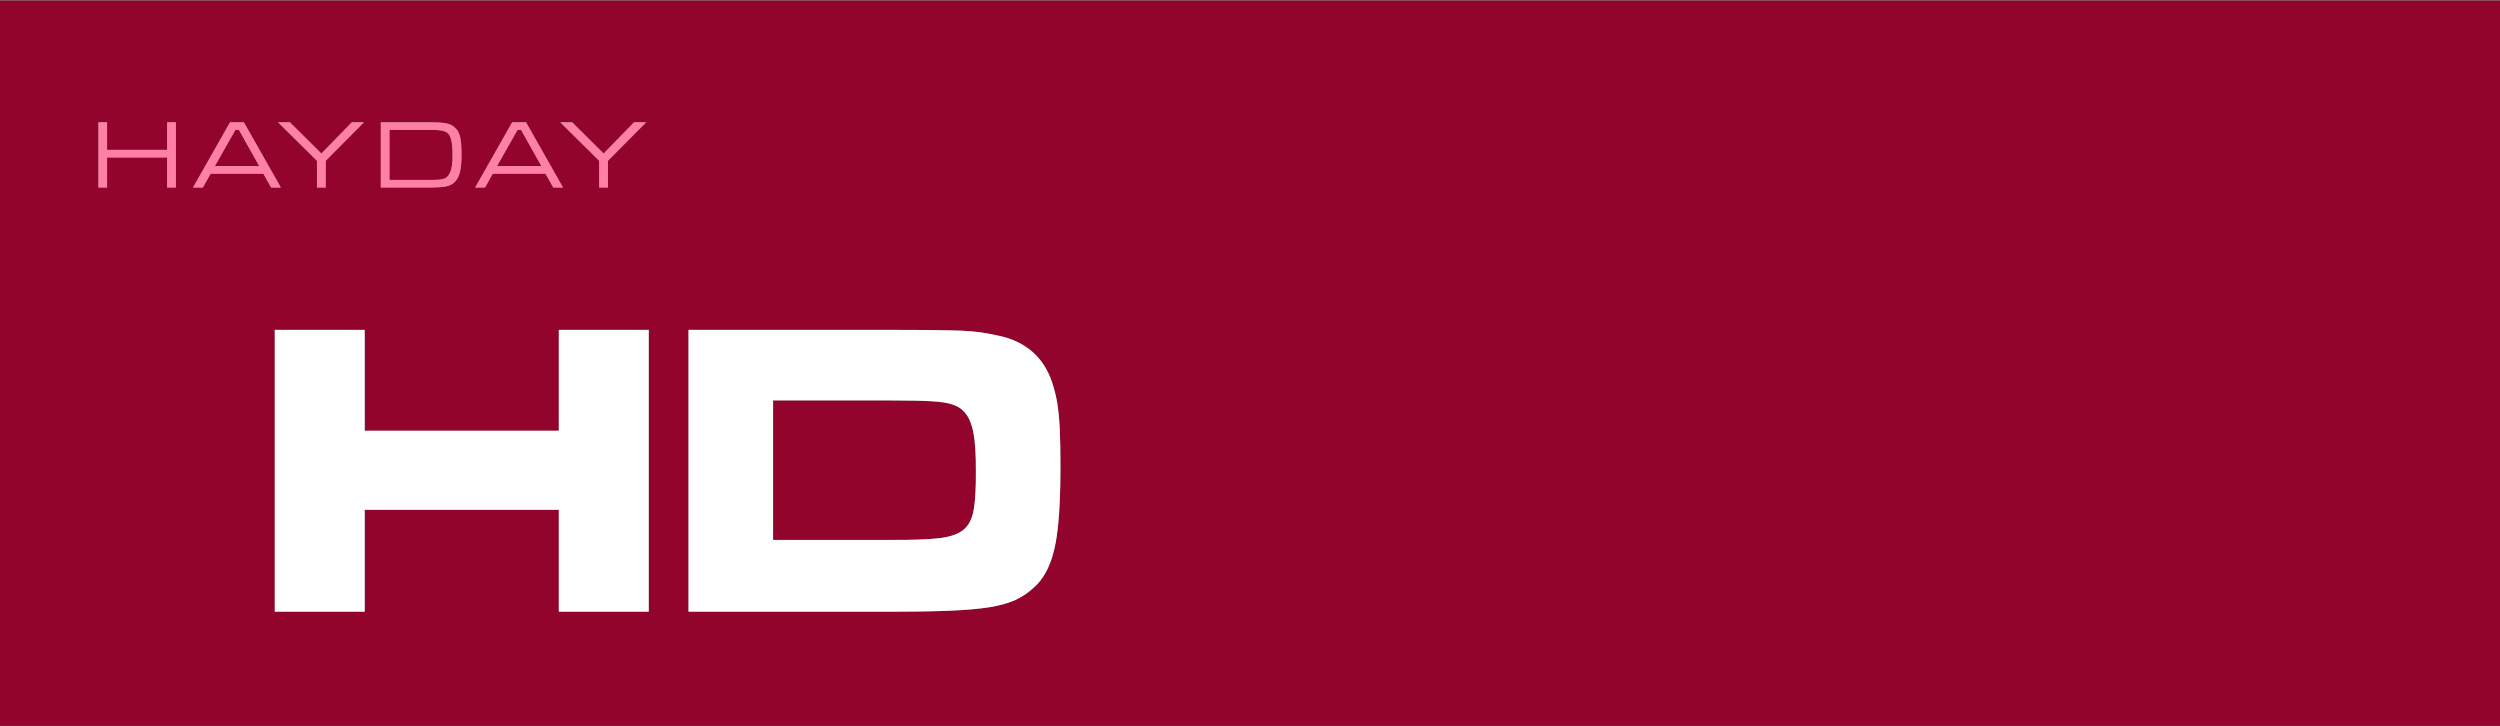 <?xml version="1.0" encoding="UTF-8"?> <svg xmlns="http://www.w3.org/2000/svg" xmlns:xlink="http://www.w3.org/1999/xlink" version="1.1" preserveAspectRatio="none" x="0px" y="0px" width="1917px" height="557px" viewBox="0 0 1917 557"><rect x="0" y="0" width="1917" height="557" fill="#808080" stroke="none"/><defs><g id="Layer1_0_MEMBER_0_FILL"><path fill="#93042D" stroke="none" d=" M 1961.55 610.1 L 1961.55 53.95 44.55 53.95 44.55 610.1 1961.55 610.1 M 796.65 308.35 Q 802.65 309.3 809.45 310.75 825.4 313.9 836 323.1 846.6 332.25 851.5 347.3 853.9 354.7 855.3 362.8 856.6 371 857.2 382.55 857.7 393.95 857.7 411.5 857.7 439.35 855.8 457.4 853.9 475.4 849.3 486.35 844.9 497.4 836.95 504.35 830.95 509.9 823.2 513.55 815.6 517 803.75 519.05 792.05 520.95 773.7 521.75 755.5 522.55 728.3 522.55 L 572.5 522.55 572.5 306.45 728.3 306.45 Q 748.85 306.45 761.65 306.65 774.5 306.8 782.55 307.1 790.6 307.6 796.65 308.35 M 530.75 147.25 L 540.05 147.25 510.7 176.8 510.7 197.3 504 197.3 504 176.8 474.15 147.25 483.25 147.25 507.4 171.25 530.75 147.25 M 380.65 147.4 Q 384.5 147.65 386.95 148.15 389.45 148.65 391.05 149.6 392.7 150.55 394.05 152.05 395.7 153.75 396.65 156.2 397.6 158.7 398.05 162.55 398.45 166.4 398.45 172.25 398.45 180.5 397.2 185.55 395.9 190.6 393.1 193.15 391.8 194.45 390.2 195.25 388.6 196.05 386.3 196.5 383.95 196.95 380.4 197.1 376.85 197.3 371.55 197.3 L 336.55 197.3 336.55 147.25 371.05 147.25 Q 376.8 147.25 380.65 147.4 M 416.45 197.3 L 408.9 197.3 437.3 147.25 447.9 147.25 476.25 197.3 468.8 197.3 462.85 186.7 422.4 186.7 416.45 197.3 M 324.2 306.45 L 324.2 383.8 473.05 383.8 473.05 306.45 542 306.45 542 522.55 473.05 522.55 473.05 444.4 324.2 444.4 324.2 522.55 255.25 522.55 255.25 306.45 324.2 306.45 M 220.95 147.25 L 231.55 147.25 259.9 197.3 252.45 197.3 246.5 186.7 206.05 186.7 200.1 197.3 192.55 197.3 220.95 147.25 M 172.7 147.25 L 179.4 147.25 179.4 197.3 172.7 197.3 172.7 174.25 126.65 174.25 126.65 197.3 120 197.3 120 147.25 126.65 147.25 126.65 168.4 172.7 168.4 172.7 147.25 M 314.35 147.25 L 323.65 147.25 294.3 176.8 294.3 197.3 287.6 197.3 287.6 176.8 257.75 147.25 266.85 147.25 291 171.25 314.35 147.25 M 225.05 153.1 L 209.3 180.85 243.35 180.85 227.75 153.1 225.05 153.1 M 441.4 153.1 L 425.65 180.85 459.7 180.85 444.1 153.1 441.4 153.1 M 343.2 153.1 L 343.2 191.45 371.25 191.45 Q 374.85 191.45 376.95 191.45 379.1 191.4 380.25 191.35 381.4 191.3 382.25 191.15 383.05 191.05 384.05 190.8 388.05 189.9 389.85 185.4 391.65 180.95 391.6 171.95 391.6 166.1 390.85 162.2 390.05 158.25 388.6 156.4 387.45 154.95 385.4 154.2 383.45 153.45 380.05 153.25 379.1 153.15 377.05 153.1 375.05 153.1 370.9 153.1 L 343.2 153.1 M 784.15 369.6 Q 780.95 365.8 775.6 363.9 770.2 361.85 759.15 361.2 748.25 360.55 728.3 360.55 L 637.35 360.55 637.35 467.5 729.1 467.5 Q 751.25 467.65 764.2 466.25 777.15 464.8 783.35 459.75 789.5 454.7 791.25 444.1 793 433.5 792.85 415.3 793 395.7 790.95 385.25 788.9 374.65 784.15 369.6 Z"></path><path fill="#FE81A5" stroke="none" d=" M 323.65 147.25 L 314.35 147.25 291 171.25 266.85 147.25 257.75 147.25 287.6 176.8 287.6 197.3 294.3 197.3 294.3 176.8 323.65 147.25 M 179.4 147.25 L 172.7 147.25 172.7 168.4 126.65 168.4 126.65 147.25 120 147.25 120 197.3 126.65 197.3 126.65 174.25 172.7 174.25 172.7 197.3 179.4 197.3 179.4 147.25 M 231.55 147.25 L 220.95 147.25 192.55 197.3 200.1 197.3 206.05 186.7 246.5 186.7 252.45 197.3 259.9 197.3 231.55 147.25 M 209.3 180.85 L 225.05 153.1 227.75 153.1 243.35 180.85 209.3 180.85 M 408.9 197.3 L 416.45 197.3 422.4 186.7 462.85 186.7 468.8 197.3 476.25 197.3 447.9 147.25 437.3 147.25 408.9 197.3 M 425.65 180.85 L 441.4 153.1 444.1 153.1 459.7 180.85 425.65 180.85 M 386.95 148.15 Q 384.5 147.65 380.65 147.4 376.8 147.25 371.05 147.25 L 336.55 147.25 336.55 197.3 371.55 197.3 Q 376.85 197.3 380.4 197.1 383.95 196.95 386.3 196.5 388.6 196.05 390.2 195.25 391.8 194.45 393.1 193.15 395.9 190.6 397.2 185.55 398.45 180.5 398.45 172.25 398.45 166.4 398.05 162.55 397.6 158.7 396.65 156.2 395.7 153.75 394.05 152.05 392.7 150.55 391.05 149.6 389.45 148.65 386.95 148.15 M 343.2 191.45 L 343.2 153.1 370.9 153.1 Q 375.05 153.1 377.05 153.1 379.1 153.15 380.05 153.25 383.45 153.45 385.4 154.2 387.45 154.95 388.6 156.4 390.05 158.25 390.85 162.2 391.6 166.1 391.6 171.95 391.65 180.95 389.85 185.4 388.05 189.9 384.05 190.8 383.05 191.05 382.25 191.15 381.4 191.3 380.25 191.35 379.1 191.4 376.95 191.45 374.85 191.45 371.25 191.45 L 343.2 191.45 M 540.05 147.25 L 530.75 147.25 507.4 171.25 483.25 147.25 474.15 147.25 504 176.8 504 197.3 510.7 197.3 510.7 176.8 540.05 147.25 Z"></path><path fill="#FFFFFF" stroke="none" d=" M 324.2 383.8 L 324.2 306.45 255.25 306.45 255.25 522.55 324.2 522.55 324.2 444.4 473.05 444.4 473.05 522.55 542 522.55 542 306.45 473.05 306.45 473.05 383.8 324.2 383.8 M 809.45 310.75 Q 802.65 309.3 796.65 308.35 790.6 307.6 782.55 307.1 774.5 306.8 761.65 306.65 748.85 306.45 728.3 306.45 L 572.5 306.45 572.5 522.55 728.3 522.55 Q 755.5 522.55 773.7 521.75 792.05 520.95 803.75 519.05 815.6 517 823.2 513.55 830.95 509.9 836.95 504.35 844.9 497.4 849.3 486.35 853.9 475.4 855.8 457.4 857.7 439.35 857.7 411.5 857.7 393.95 857.2 382.55 856.6 371 855.3 362.8 853.9 354.7 851.5 347.3 846.6 332.25 836 323.1 825.4 313.9 809.45 310.75 M 775.6 363.9 Q 780.95 365.8 784.15 369.6 788.9 374.65 790.95 385.25 793 395.7 792.85 415.3 793 433.5 791.25 444.1 789.5 454.7 783.35 459.75 777.15 464.8 764.2 466.25 751.25 467.65 729.1 467.5 L 637.35 467.5 637.35 360.55 728.3 360.55 Q 748.25 360.55 759.15 361.2 770.2 361.85 775.6 363.9 Z"></path></g></defs><g transform="matrix( 1, 0, 0, 1, -44.55,-53.5) "><use xlink:href="#Layer1_0_MEMBER_0_FILL"></use></g></svg> 